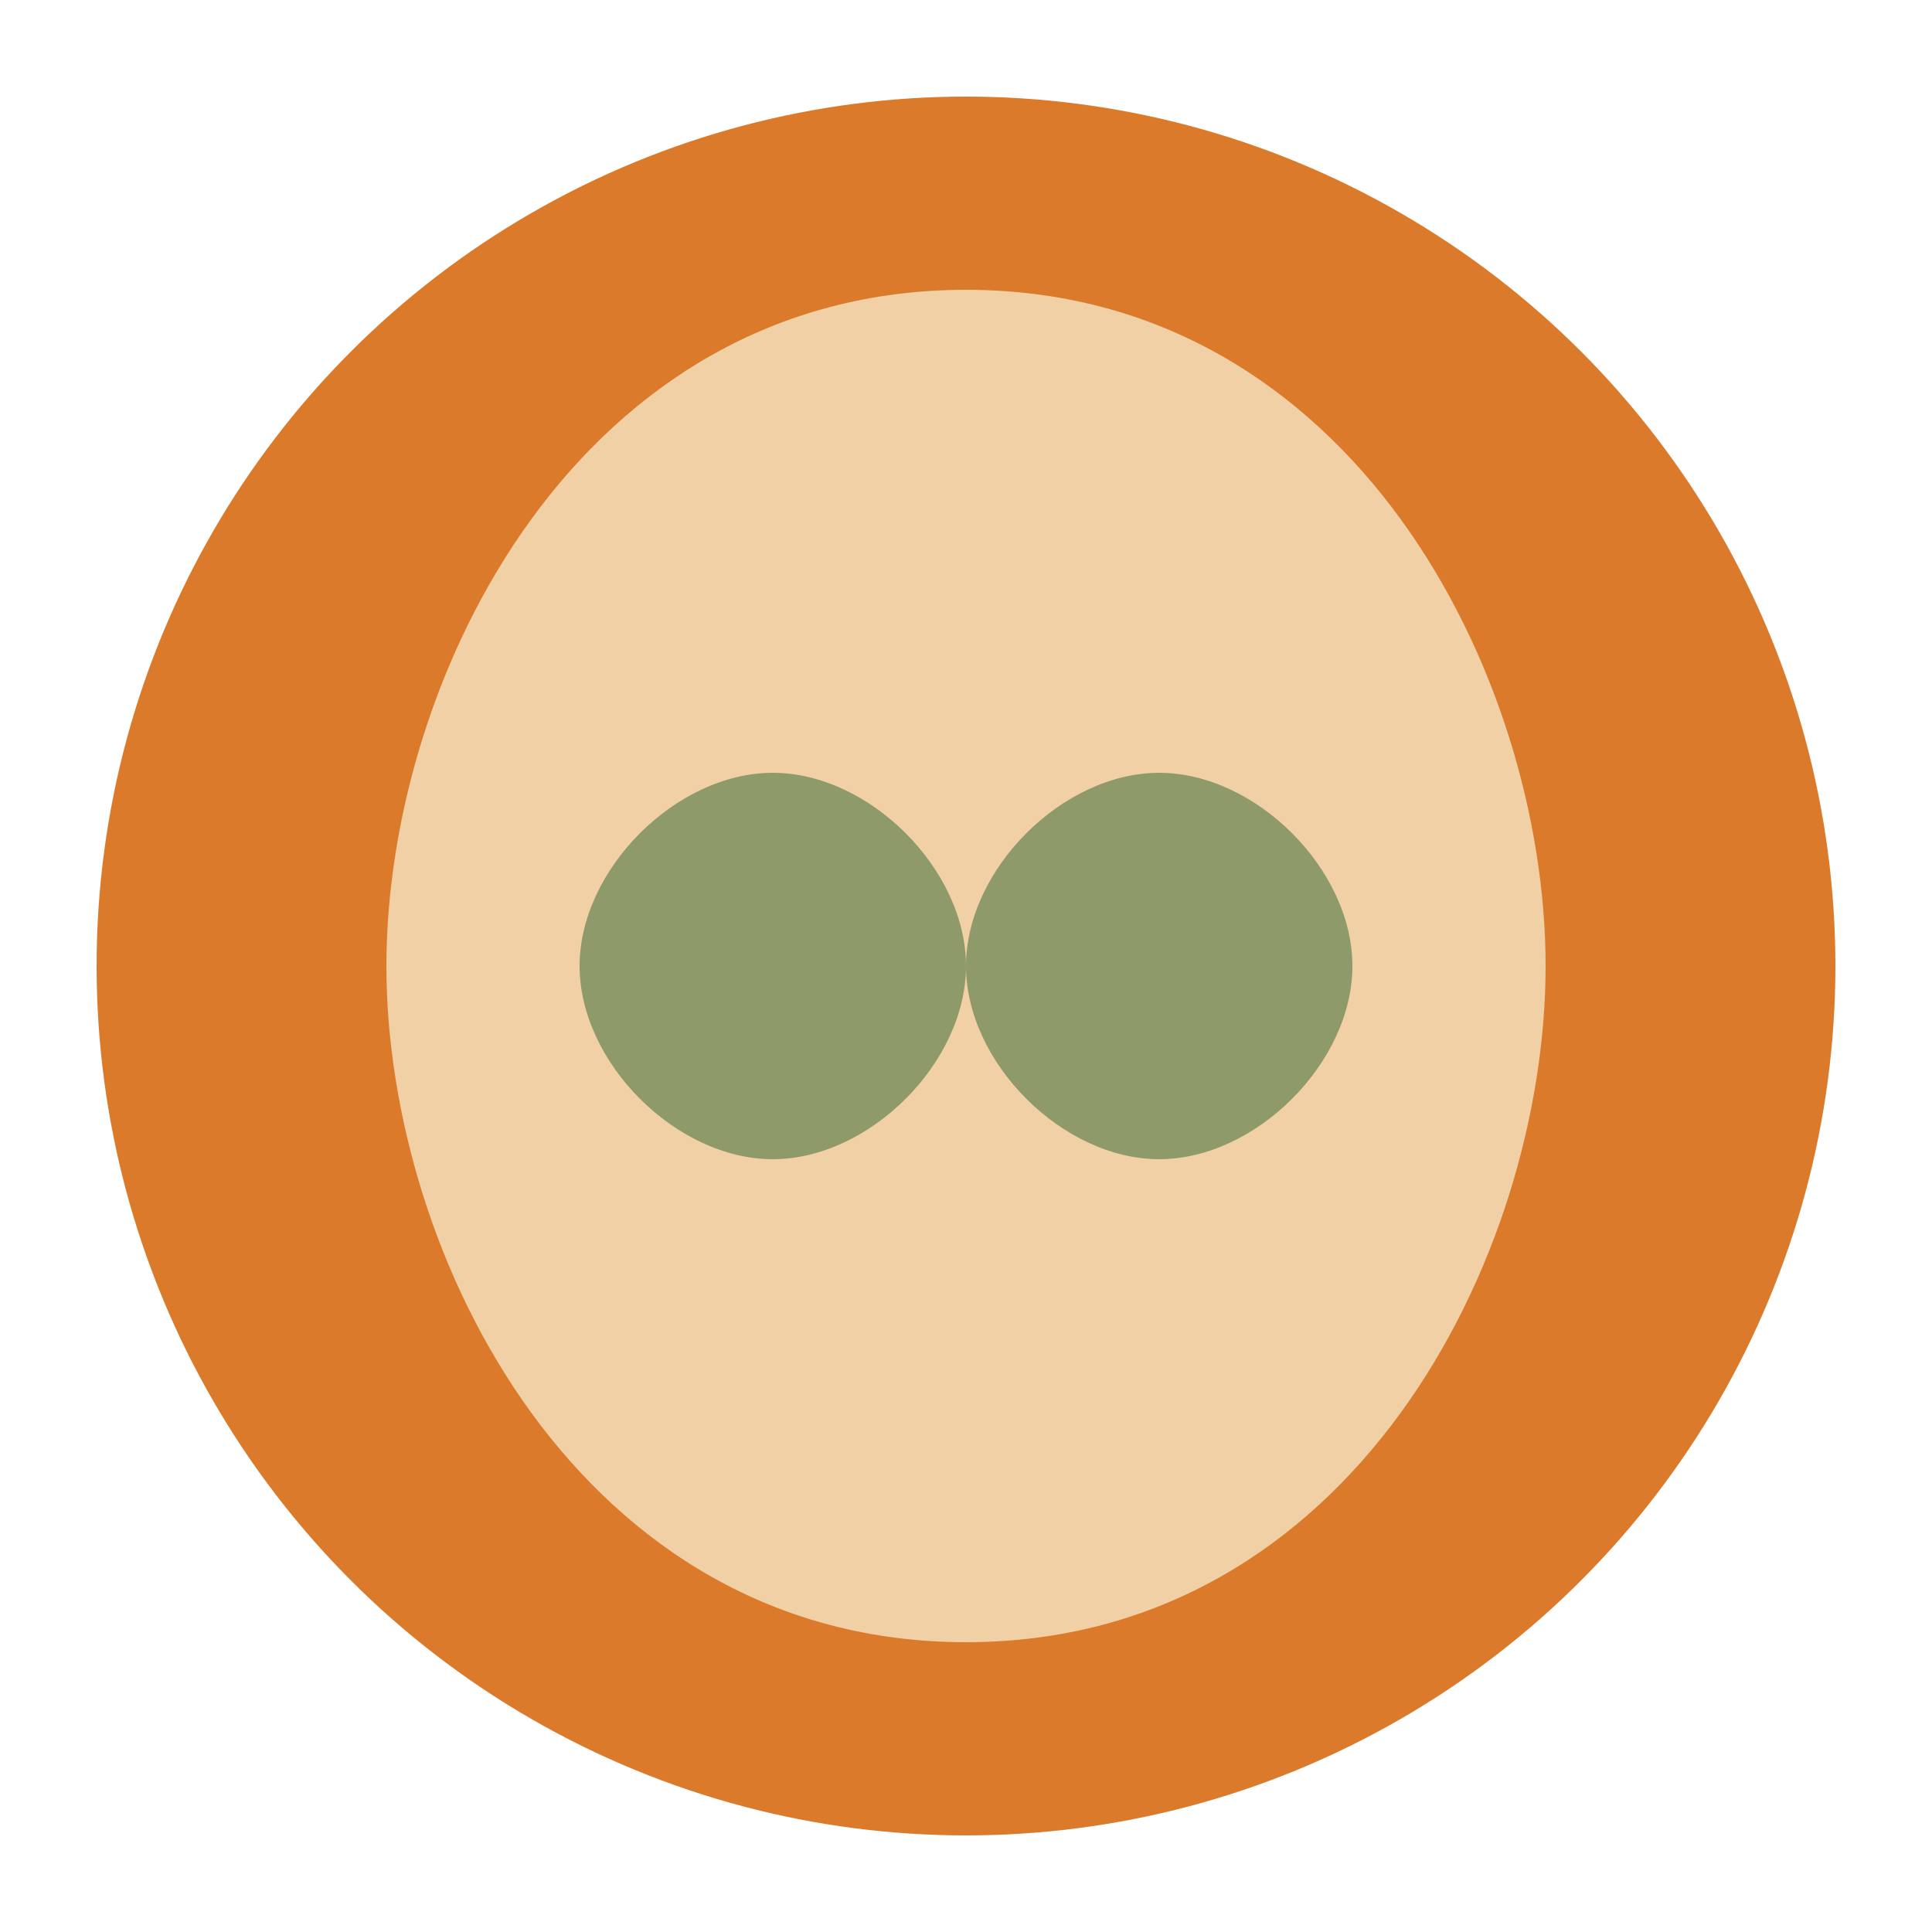 <svg xmlns="http://www.w3.org/2000/svg" viewBox="0 0 100 100">
  <circle cx="50" cy="50" r="45" fill="#db7a2a" />
  <path d="M50 15 C 30 15, 20 35, 20 50 C 20 65, 30 85, 50 85 C 70 85, 80 65, 80 50 C 80 35, 70 15, 50 15 Z" fill="#f1d0a5" />
  <path d="M40 40 C 35 40, 30 45, 30 50 C 30 55, 35 60, 40 60 C 45 60, 50 55, 50 50 C 50 45, 45 40, 40 40 Z" fill="#8e9a69" />
  <path d="M60 40 C 55 40, 50 45, 50 50 C 50 55, 55 60, 60 60 C 65 60, 70 55, 70 50 C 70 45, 65 40, 60 40 Z" fill="#8e9a69" />
</svg>